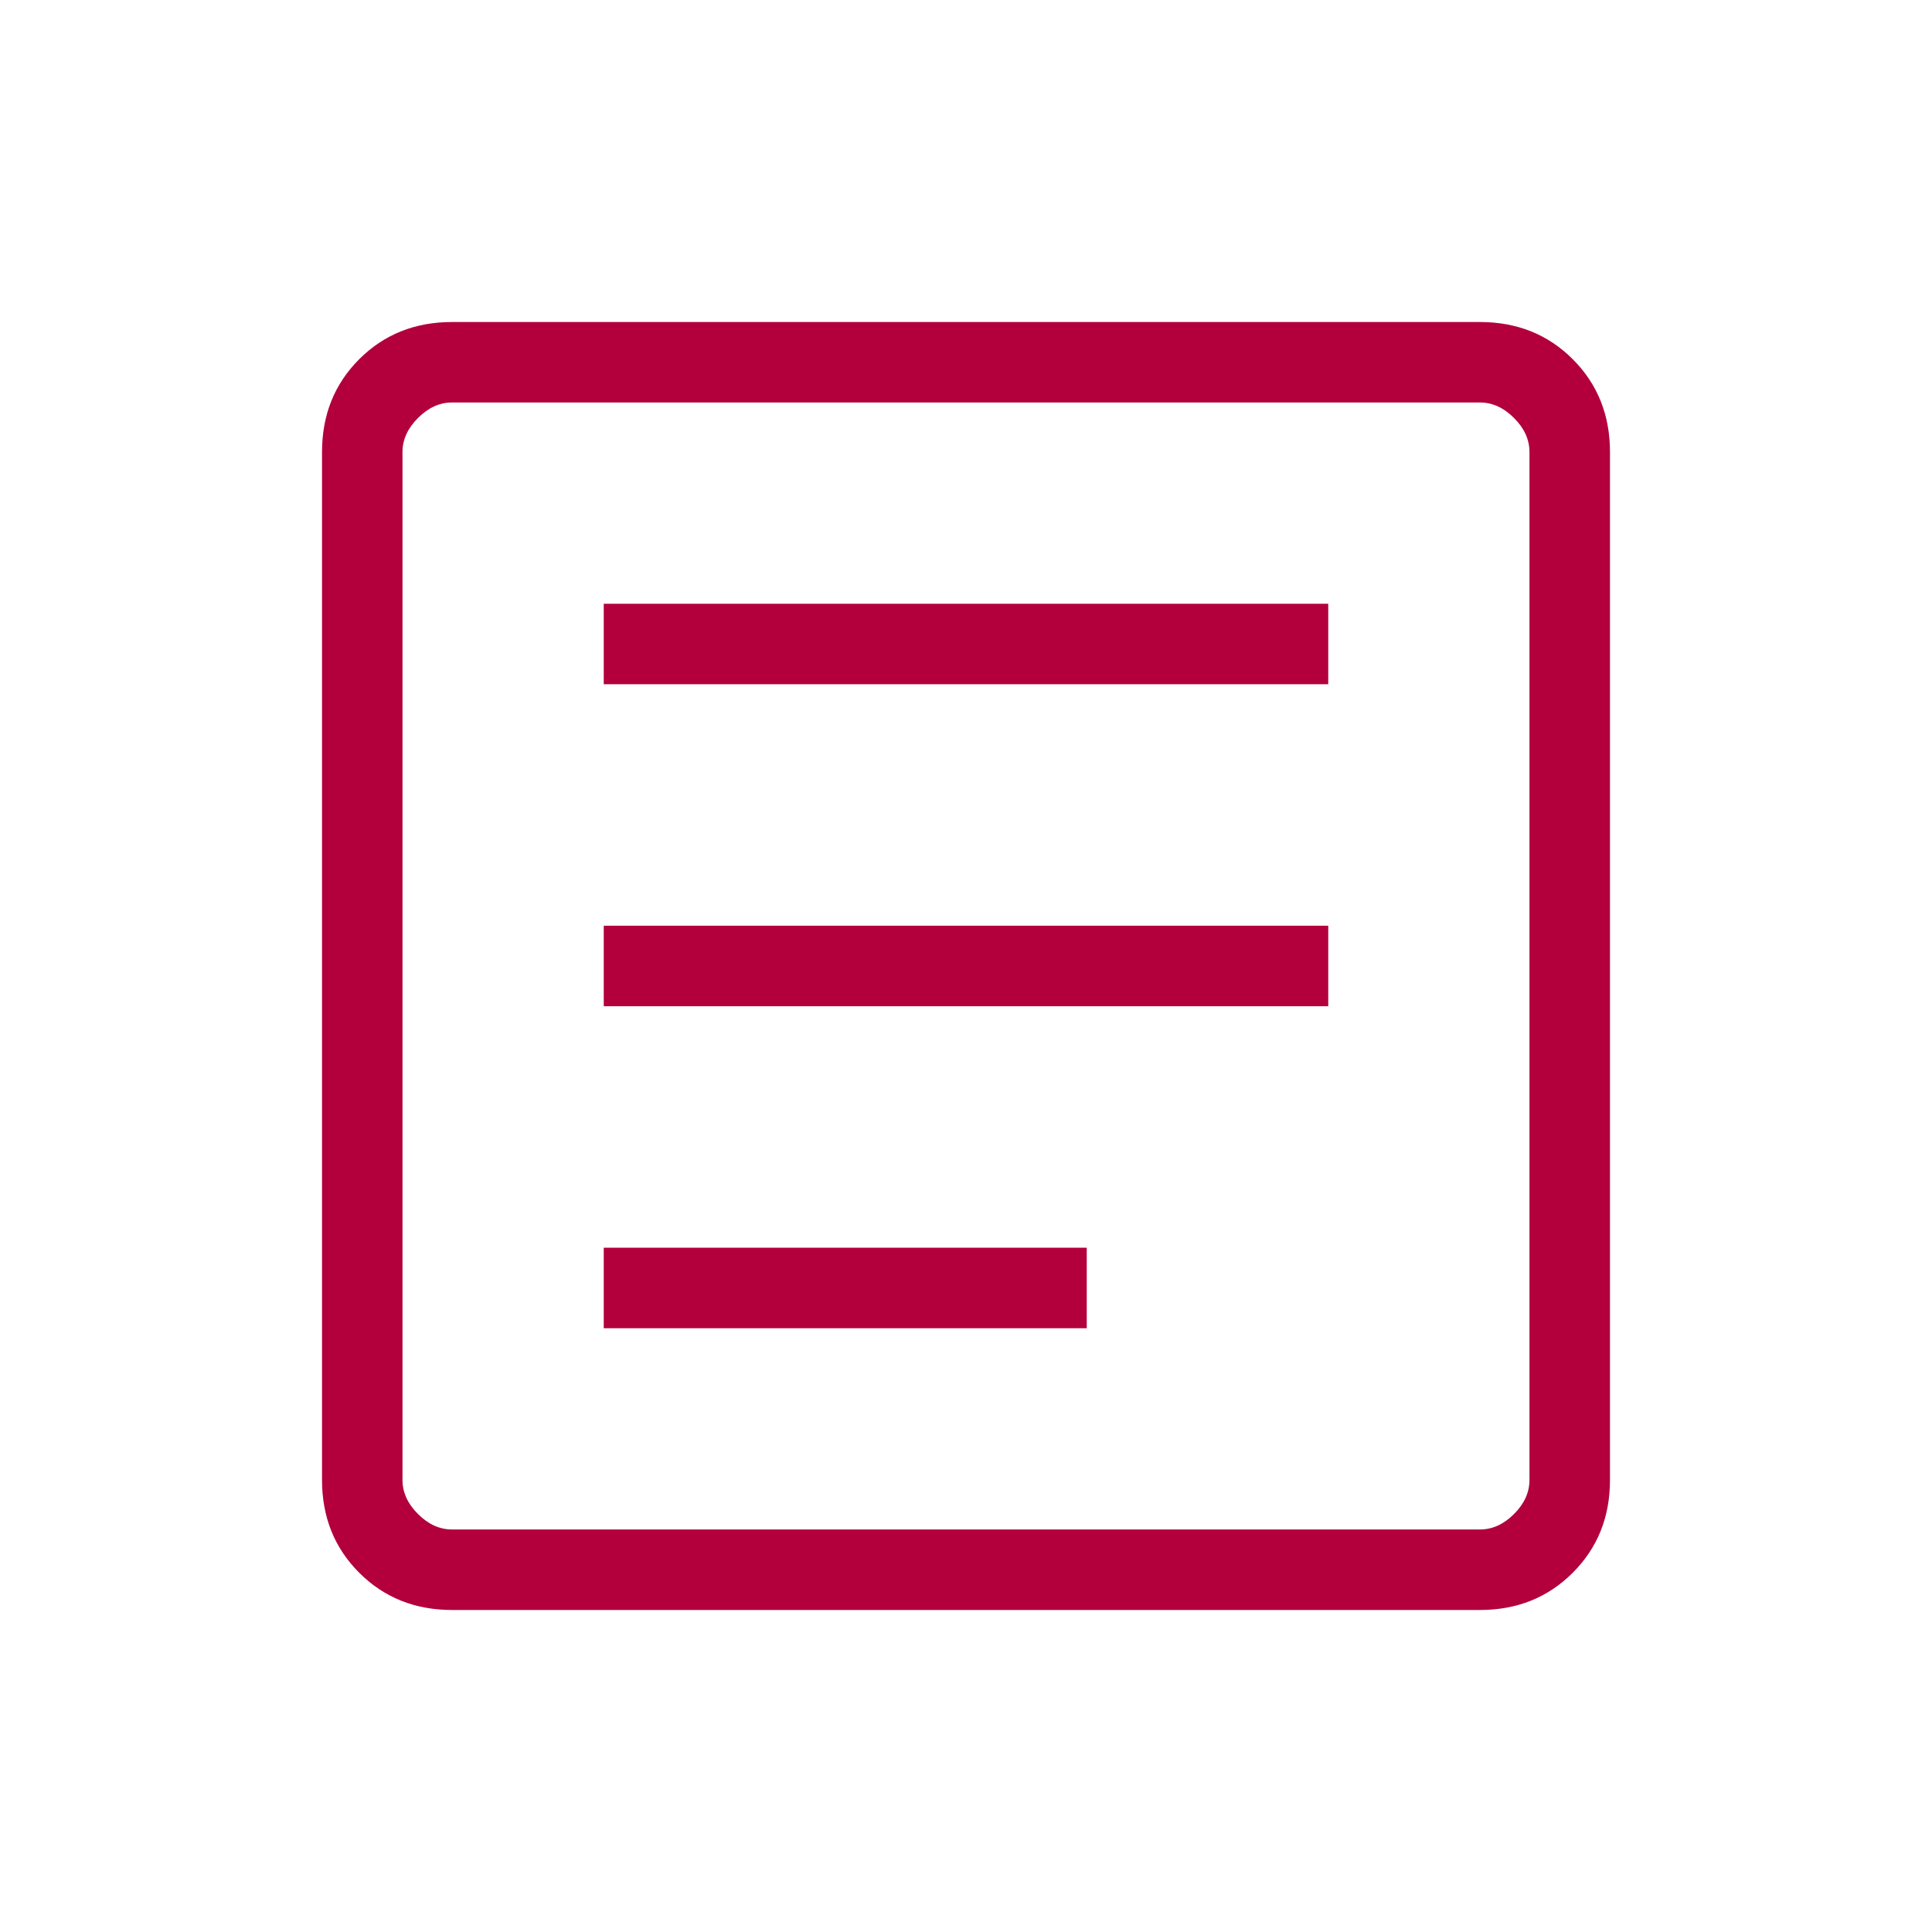 <svg width="40" height="40" viewBox="0 0 40 40" fill="none" xmlns="http://www.w3.org/2000/svg">
<path d="M12.5 27.5H22.5V25.833H12.5V27.5ZM12.5 20.833H27.5V19.166H12.5V20.833ZM12.5 14.166H27.5V12.5H12.5V14.166ZM9.359 33.333C8.592 33.333 7.951 33.076 7.437 32.562C6.923 32.048 6.667 31.408 6.667 30.641V9.359C6.667 8.592 6.923 7.951 7.437 7.437C7.951 6.923 8.592 6.667 9.359 6.667H30.641C31.408 6.667 32.048 6.923 32.562 7.437C33.076 7.951 33.333 8.592 33.333 9.359V30.641C33.333 31.408 33.076 32.048 32.562 32.562C32.048 33.076 31.408 33.333 30.641 33.333H9.359ZM9.359 31.666H30.641C30.897 31.666 31.133 31.56 31.346 31.346C31.56 31.133 31.666 30.897 31.666 30.641V9.359C31.666 9.102 31.56 8.867 31.346 8.654C31.133 8.44 30.897 8.333 30.641 8.333H9.359C9.102 8.333 8.867 8.44 8.654 8.654C8.44 8.867 8.333 9.102 8.333 9.359V30.641C8.333 30.897 8.44 31.133 8.654 31.346C8.867 31.56 9.102 31.666 9.359 31.666Z" fill="#B3003D"/>
</svg>
